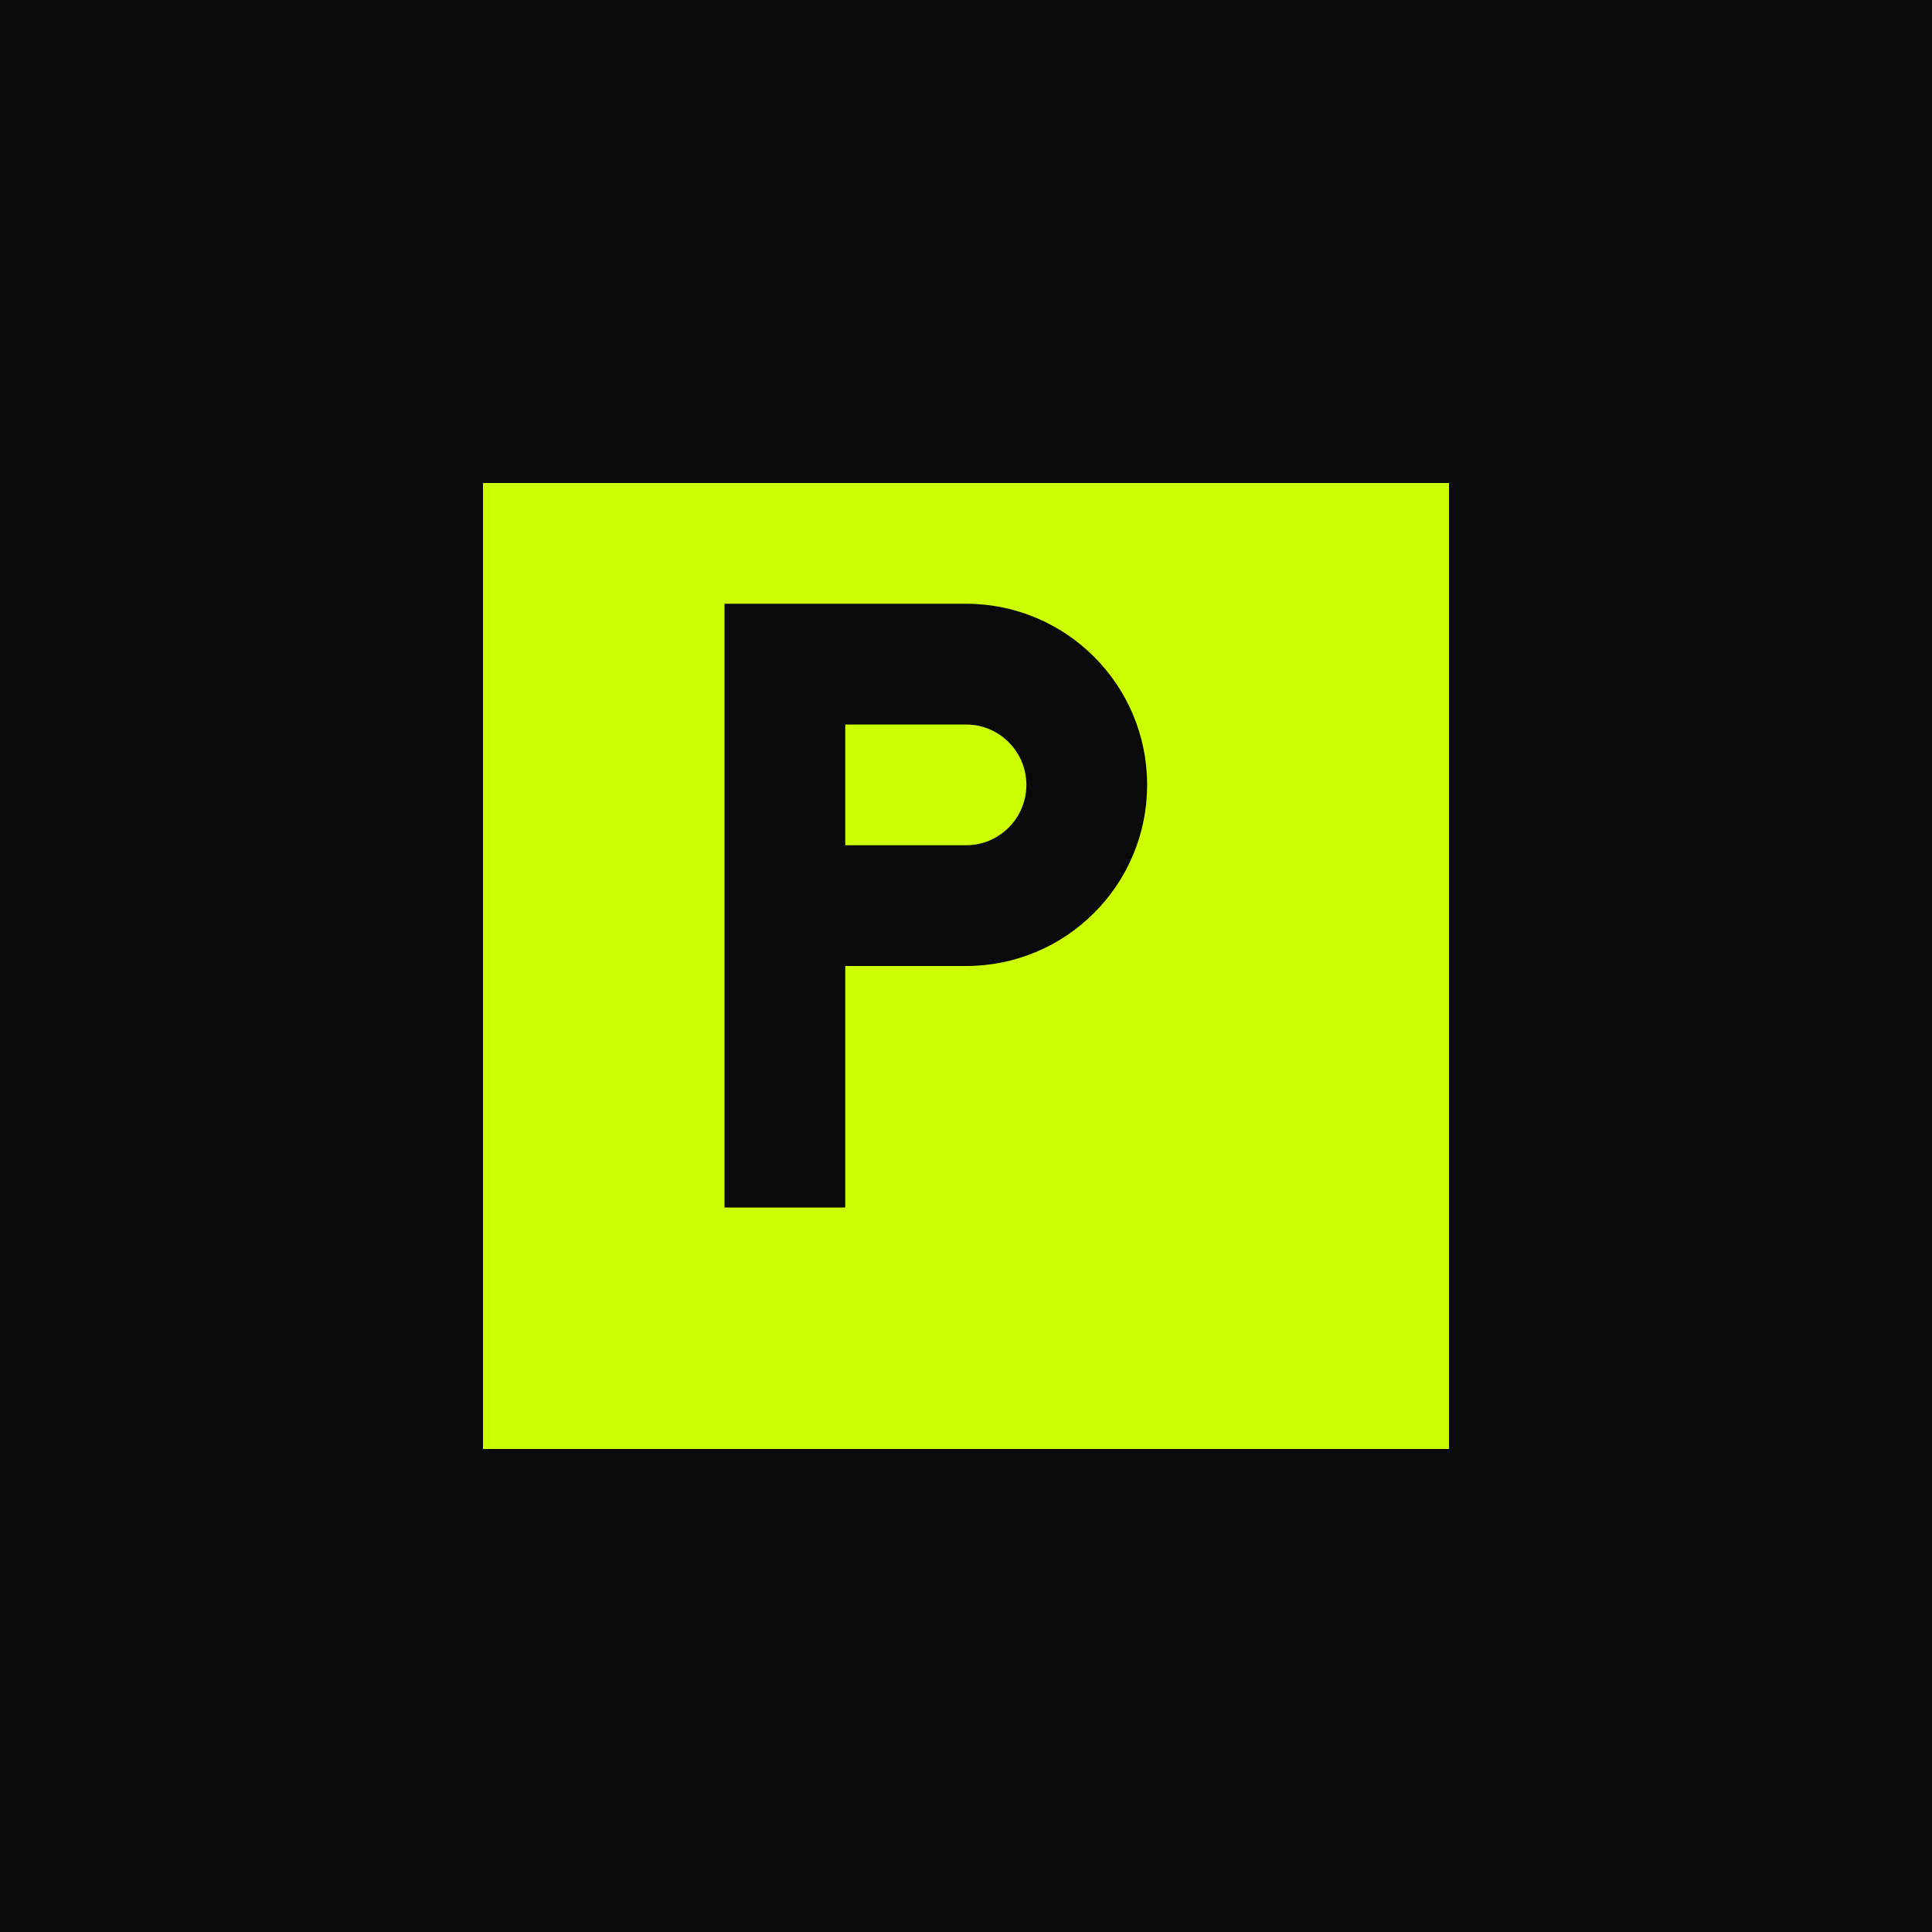 <svg width="32" height="32" viewBox="0 0 32 32" fill="none" xmlns="http://www.w3.org/2000/svg">
  <rect width="32" height="32" fill="#0a0a0a"/>
  <rect x="8" y="8" width="16" height="16" fill="#ccff00"/>
  <path d="M12 12V20H14V16H16C17.657 16 19 14.657 19 13C19 11.343 17.657 10 16 10H12V12ZM14 12H16C16.552 12 17 12.448 17 13C17 13.552 16.552 14 16 14H14V12Z" fill="#0a0a0a"/>
</svg>